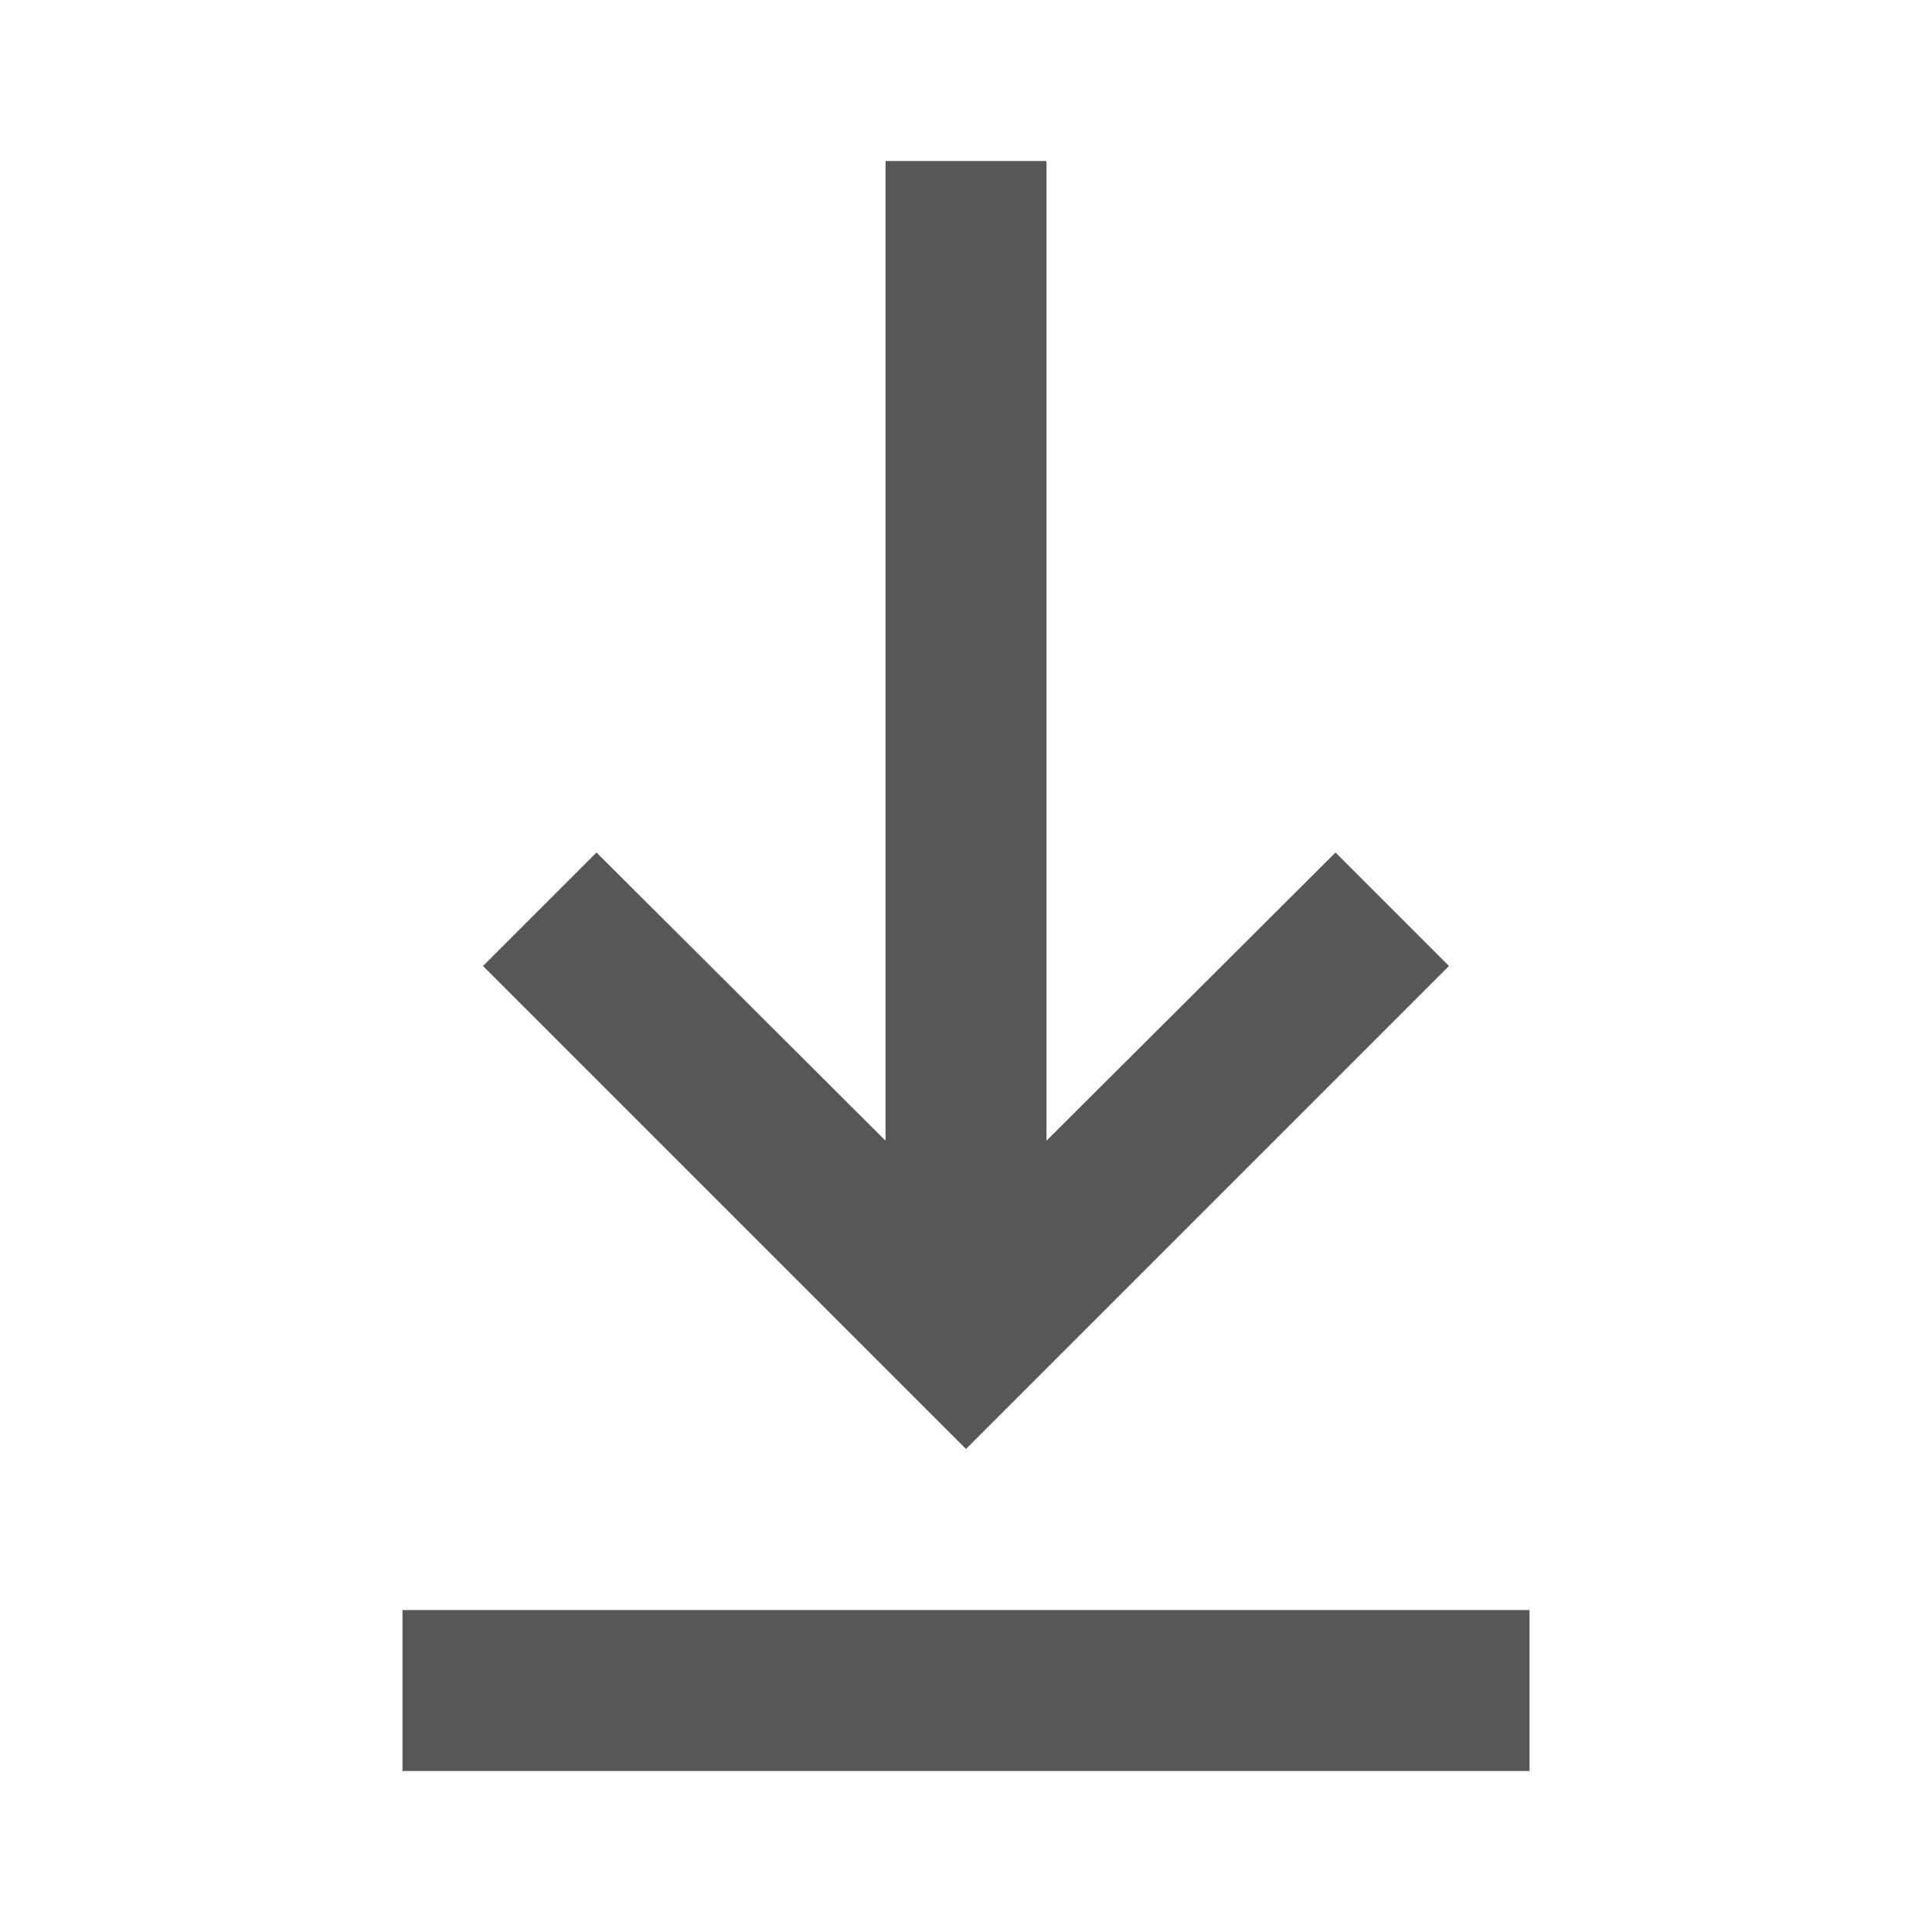 <svg width="31" height="31" viewBox="0 0 31 31" fill="none" xmlns="http://www.w3.org/2000/svg">
<path d="M24.542 28.417H6.458V25.834H24.542V28.417ZM15.5 23.25L7.75 15.5L9.571 13.679L14.209 18.303V2.583H16.792V18.303L21.429 13.679L23.25 15.5L15.5 23.25Z" fill="#575757"/>
</svg>
